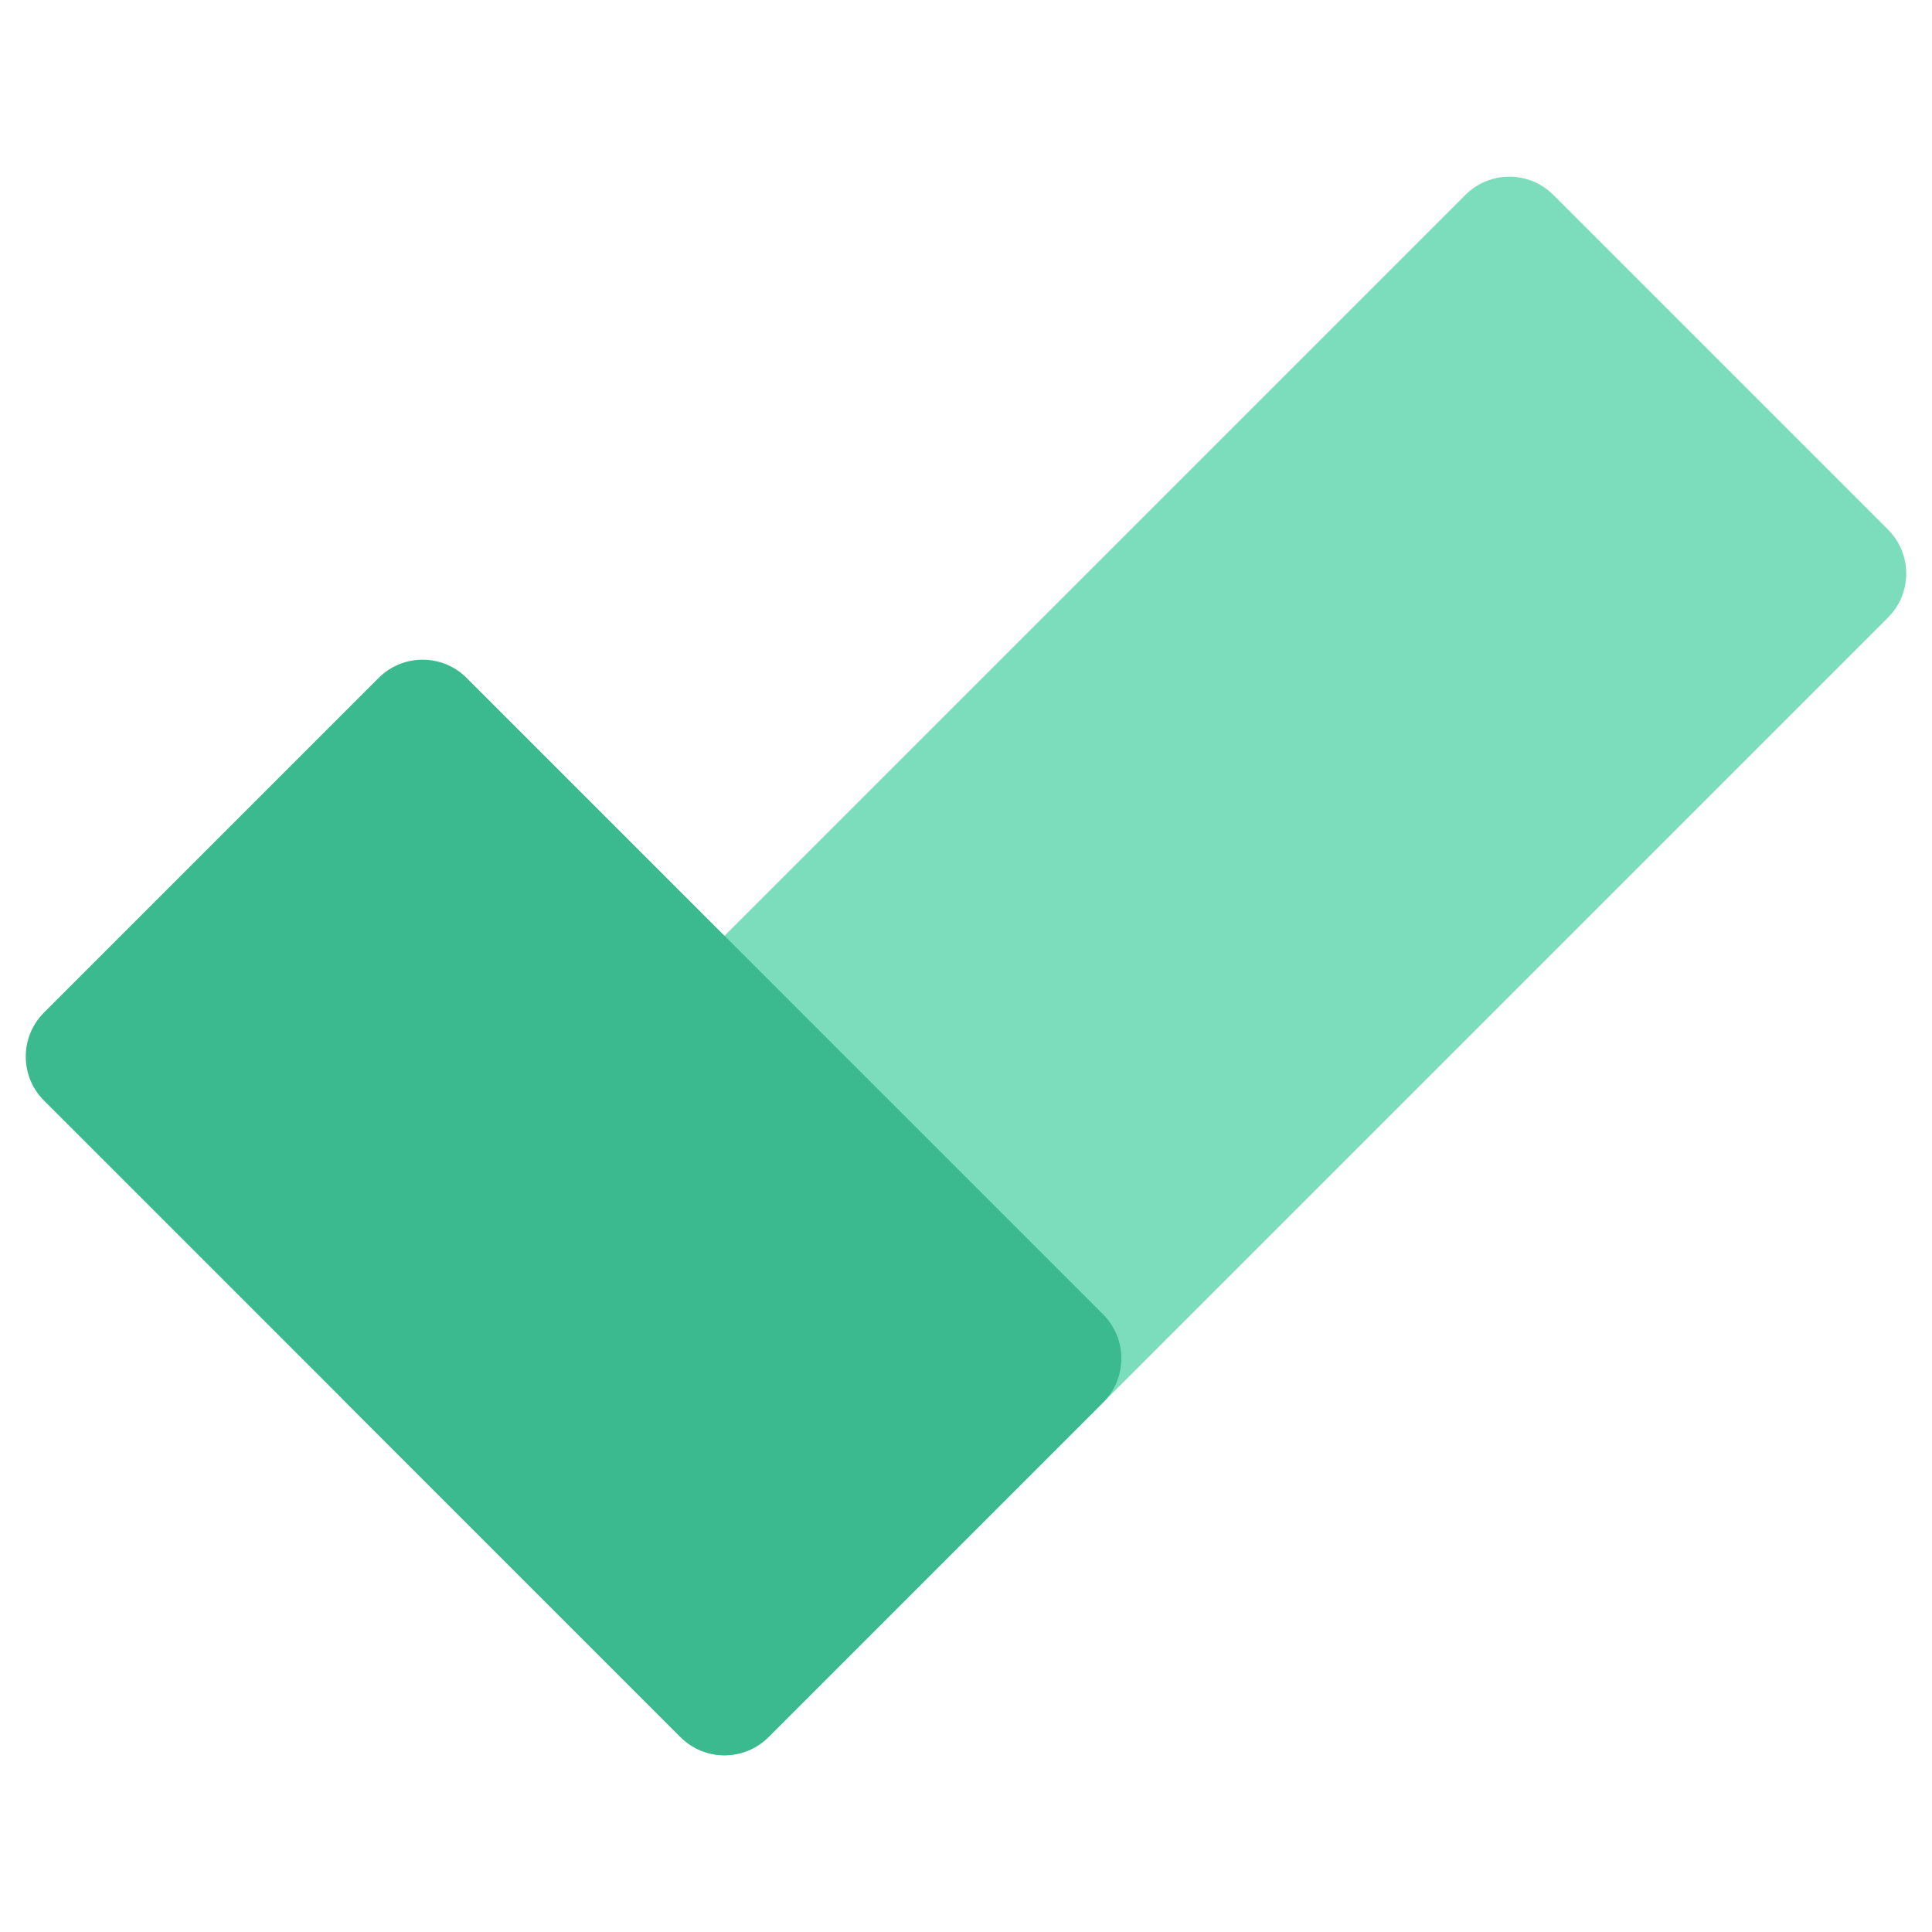 <svg width="64" height="64" viewBox="0 0 64 64" fill="none" xmlns="http://www.w3.org/2000/svg">
<path d="M11.457 46.457C10.652 45.652 10.652 44.348 11.457 43.543L48.543 6.457C49.348 5.652 50.652 5.652 51.457 6.457L62.543 17.543C63.348 18.348 63.348 19.652 62.543 20.457L25.457 57.543C24.652 58.348 23.348 58.348 22.543 57.543L11.457 46.457Z" fill="#7BDDBC"/>
<path d="M1.457 36.457C0.652 35.652 0.652 34.348 1.457 33.543L12.543 22.457C13.348 21.652 14.652 21.652 15.457 22.457L36.543 43.543C37.348 44.348 37.348 45.652 36.543 46.457L25.457 57.543C24.652 58.348 23.348 58.348 22.543 57.543L1.457 36.457Z" fill="#3BB98F"/>
</svg>
